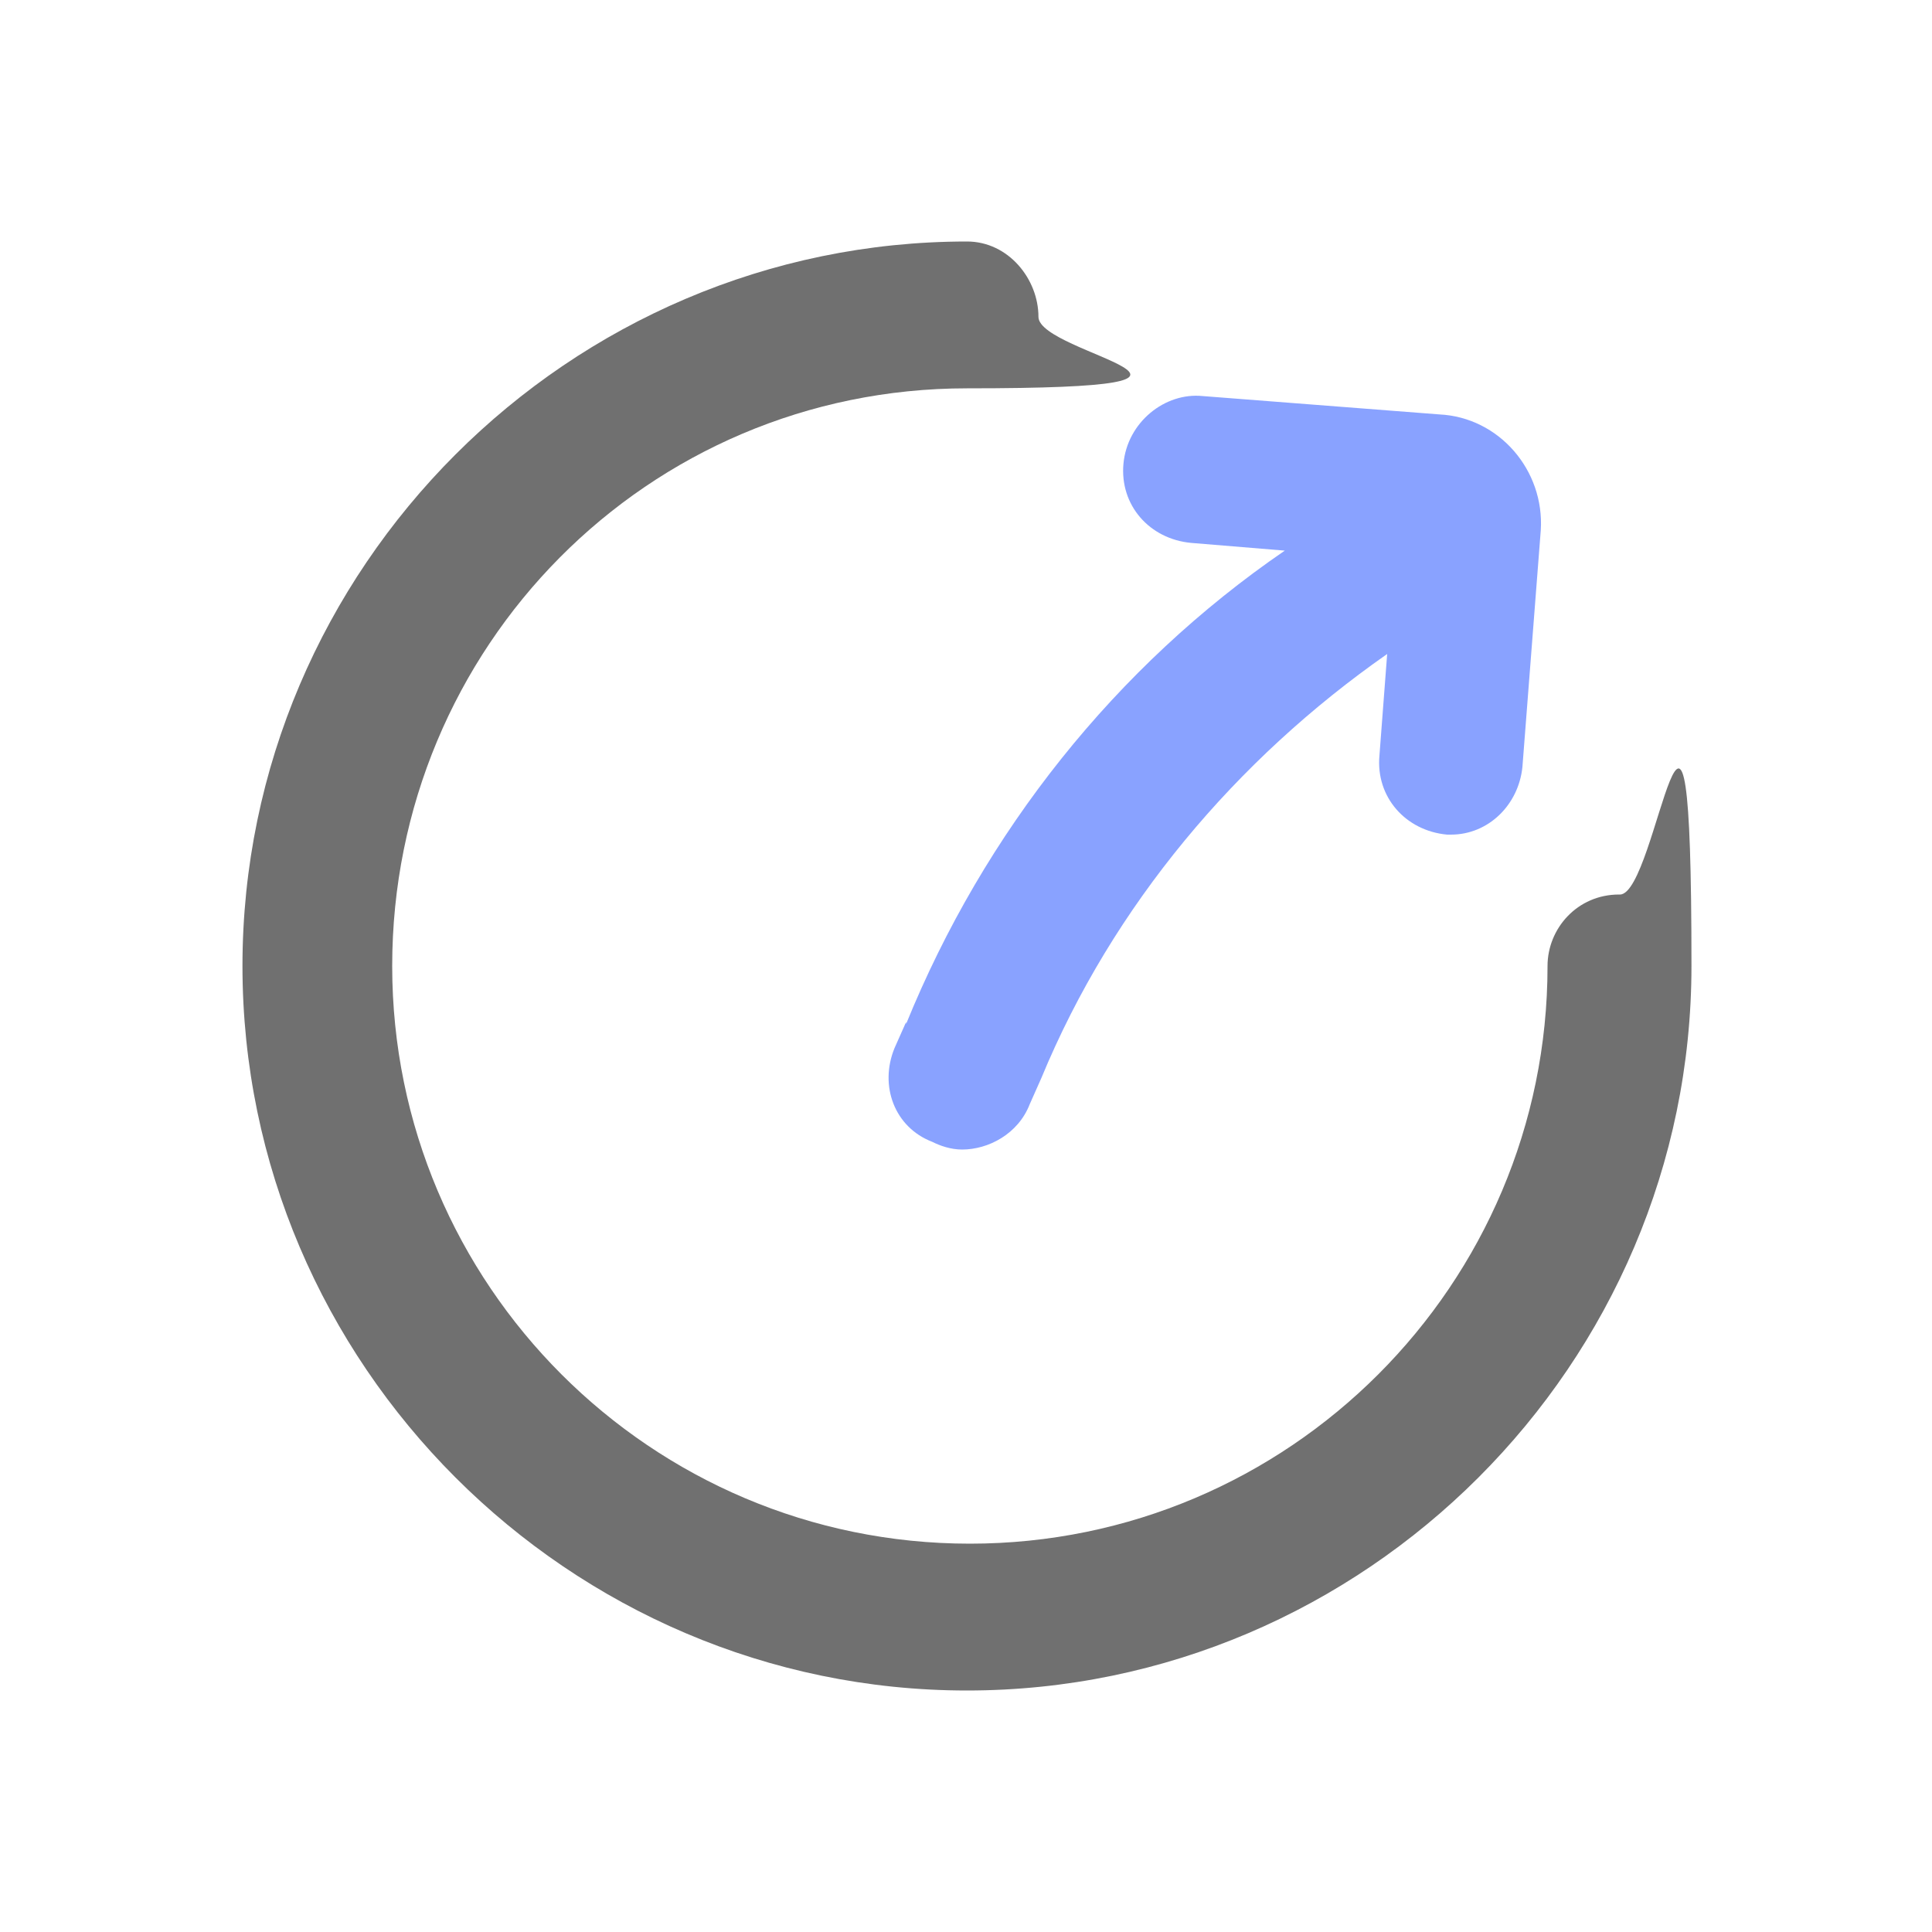 <?xml version="1.0" encoding="UTF-8"?>
<svg id="_图层_1" data-name=" 图层 1" xmlns="http://www.w3.org/2000/svg" version="1.1" viewBox="0 0 200 200">
  <defs>
    <style>
      .cls-1 {
        fill: #587bff;
        opacity: .7;
      }

      .cls-1, .cls-2 {
        stroke-width: 0px;
      }

      .cls-2 {
        fill: #707070;
      }
    </style>
  </defs>
  <path class="cls-2" d="M167.6,92.6c-4.3,0-7.4,3.5-7.4,7.4,0,33-26.8,59.8-59.8,59.8s-59.8-26.8-59.8-59.8,26.4-59.8,59.5-59.8,7.4-3.5,7.4-7.4-3.1-7.8-7.4-7.8c-41.2,0-75,33.8-75,75s33.8,75,75,75,75-33.8,75-75-3.5-7.4-7.4-7.4h-.1Z"/>
  <path class="cls-1" d="M93.8,105.8l-1.2,2.7c-1.6,3.9,0,8.2,3.9,9.7.8.4,1.9.8,3.1.8,2.7,0,5.8-1.6,7-4.7l1.2-2.7c7.4-17.9,20.2-33,35.8-43.9l-.8,10.5c-.4,4.3,2.7,7.8,7,8.2h.4c3.9,0,7-3.1,7.4-7l1.9-24.5c.4-6.2-4.3-11.7-10.5-12l-24.5-1.9c-3.9-.4-7.8,2.7-8.2,7s2.7,7.8,7,8.2l9.7.8c-17.5,12-31.1,29.1-39.2,49h0v-.2Z"/>
</svg>